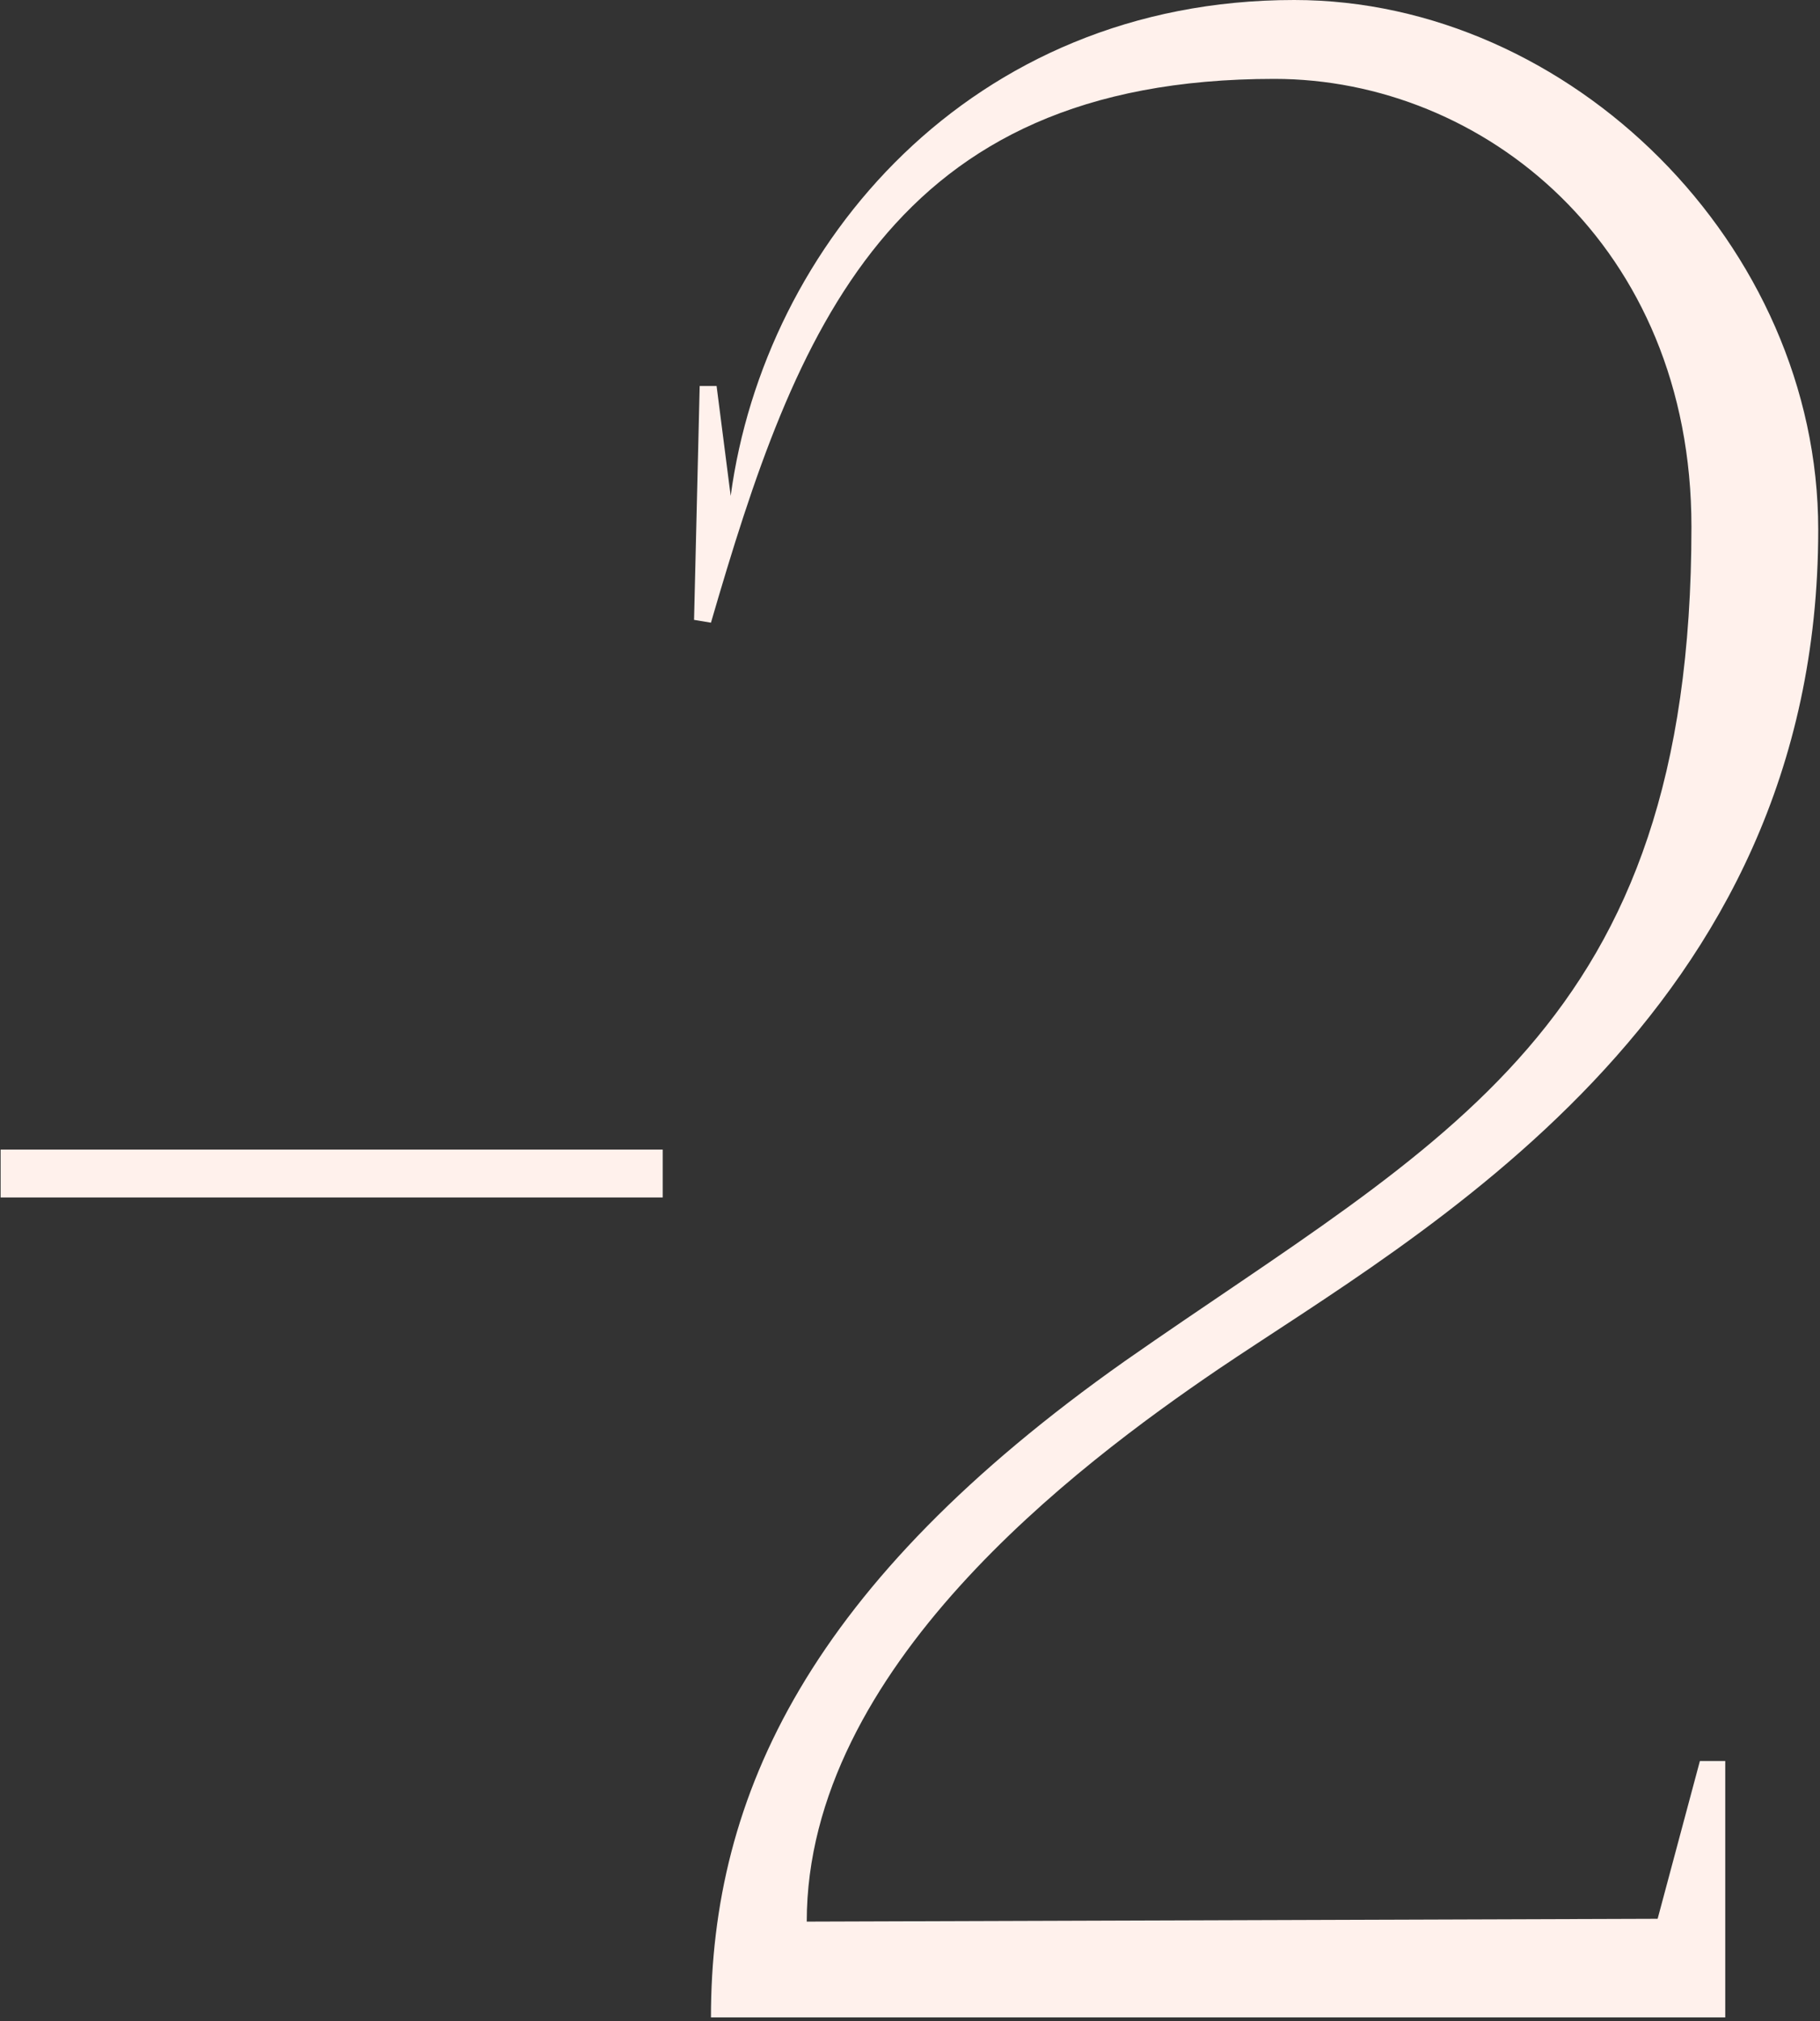 <?xml version="1.0" encoding="UTF-8"?> <svg xmlns="http://www.w3.org/2000/svg" width="208" height="231" viewBox="0 0 208 231" fill="none"><rect x="0" y="0" width="208" height="231" fill="#333333" stroke="none"/><path d="M0.07 136.85V131.376H75.74V136.85H0.07Z" fill="#FFF1EC"></path><path d="M81.252 230.552C81.252 205.114 92.522 180.964 128.586 155.526C164.972 130.088 193.308 117.53 193.308 60.214C193.308 28.014 169.48 9.016 145.652 9.016C101.538 9.016 90.912 37.996 81.252 71.162L79.32 70.84L79.964 44.114H81.896L83.506 56.672C87.37 28.014 110.876 0 147.906 0C179.462 0 207.798 28.014 207.798 60.536C207.798 116.242 162.074 141.036 139.212 156.492C123.112 167.44 92.2 190.624 92.2 219.604L189.444 219.282L194.274 201.25H197.172V230.552H81.252Z" fill="#FFF1EC"></path></svg> 